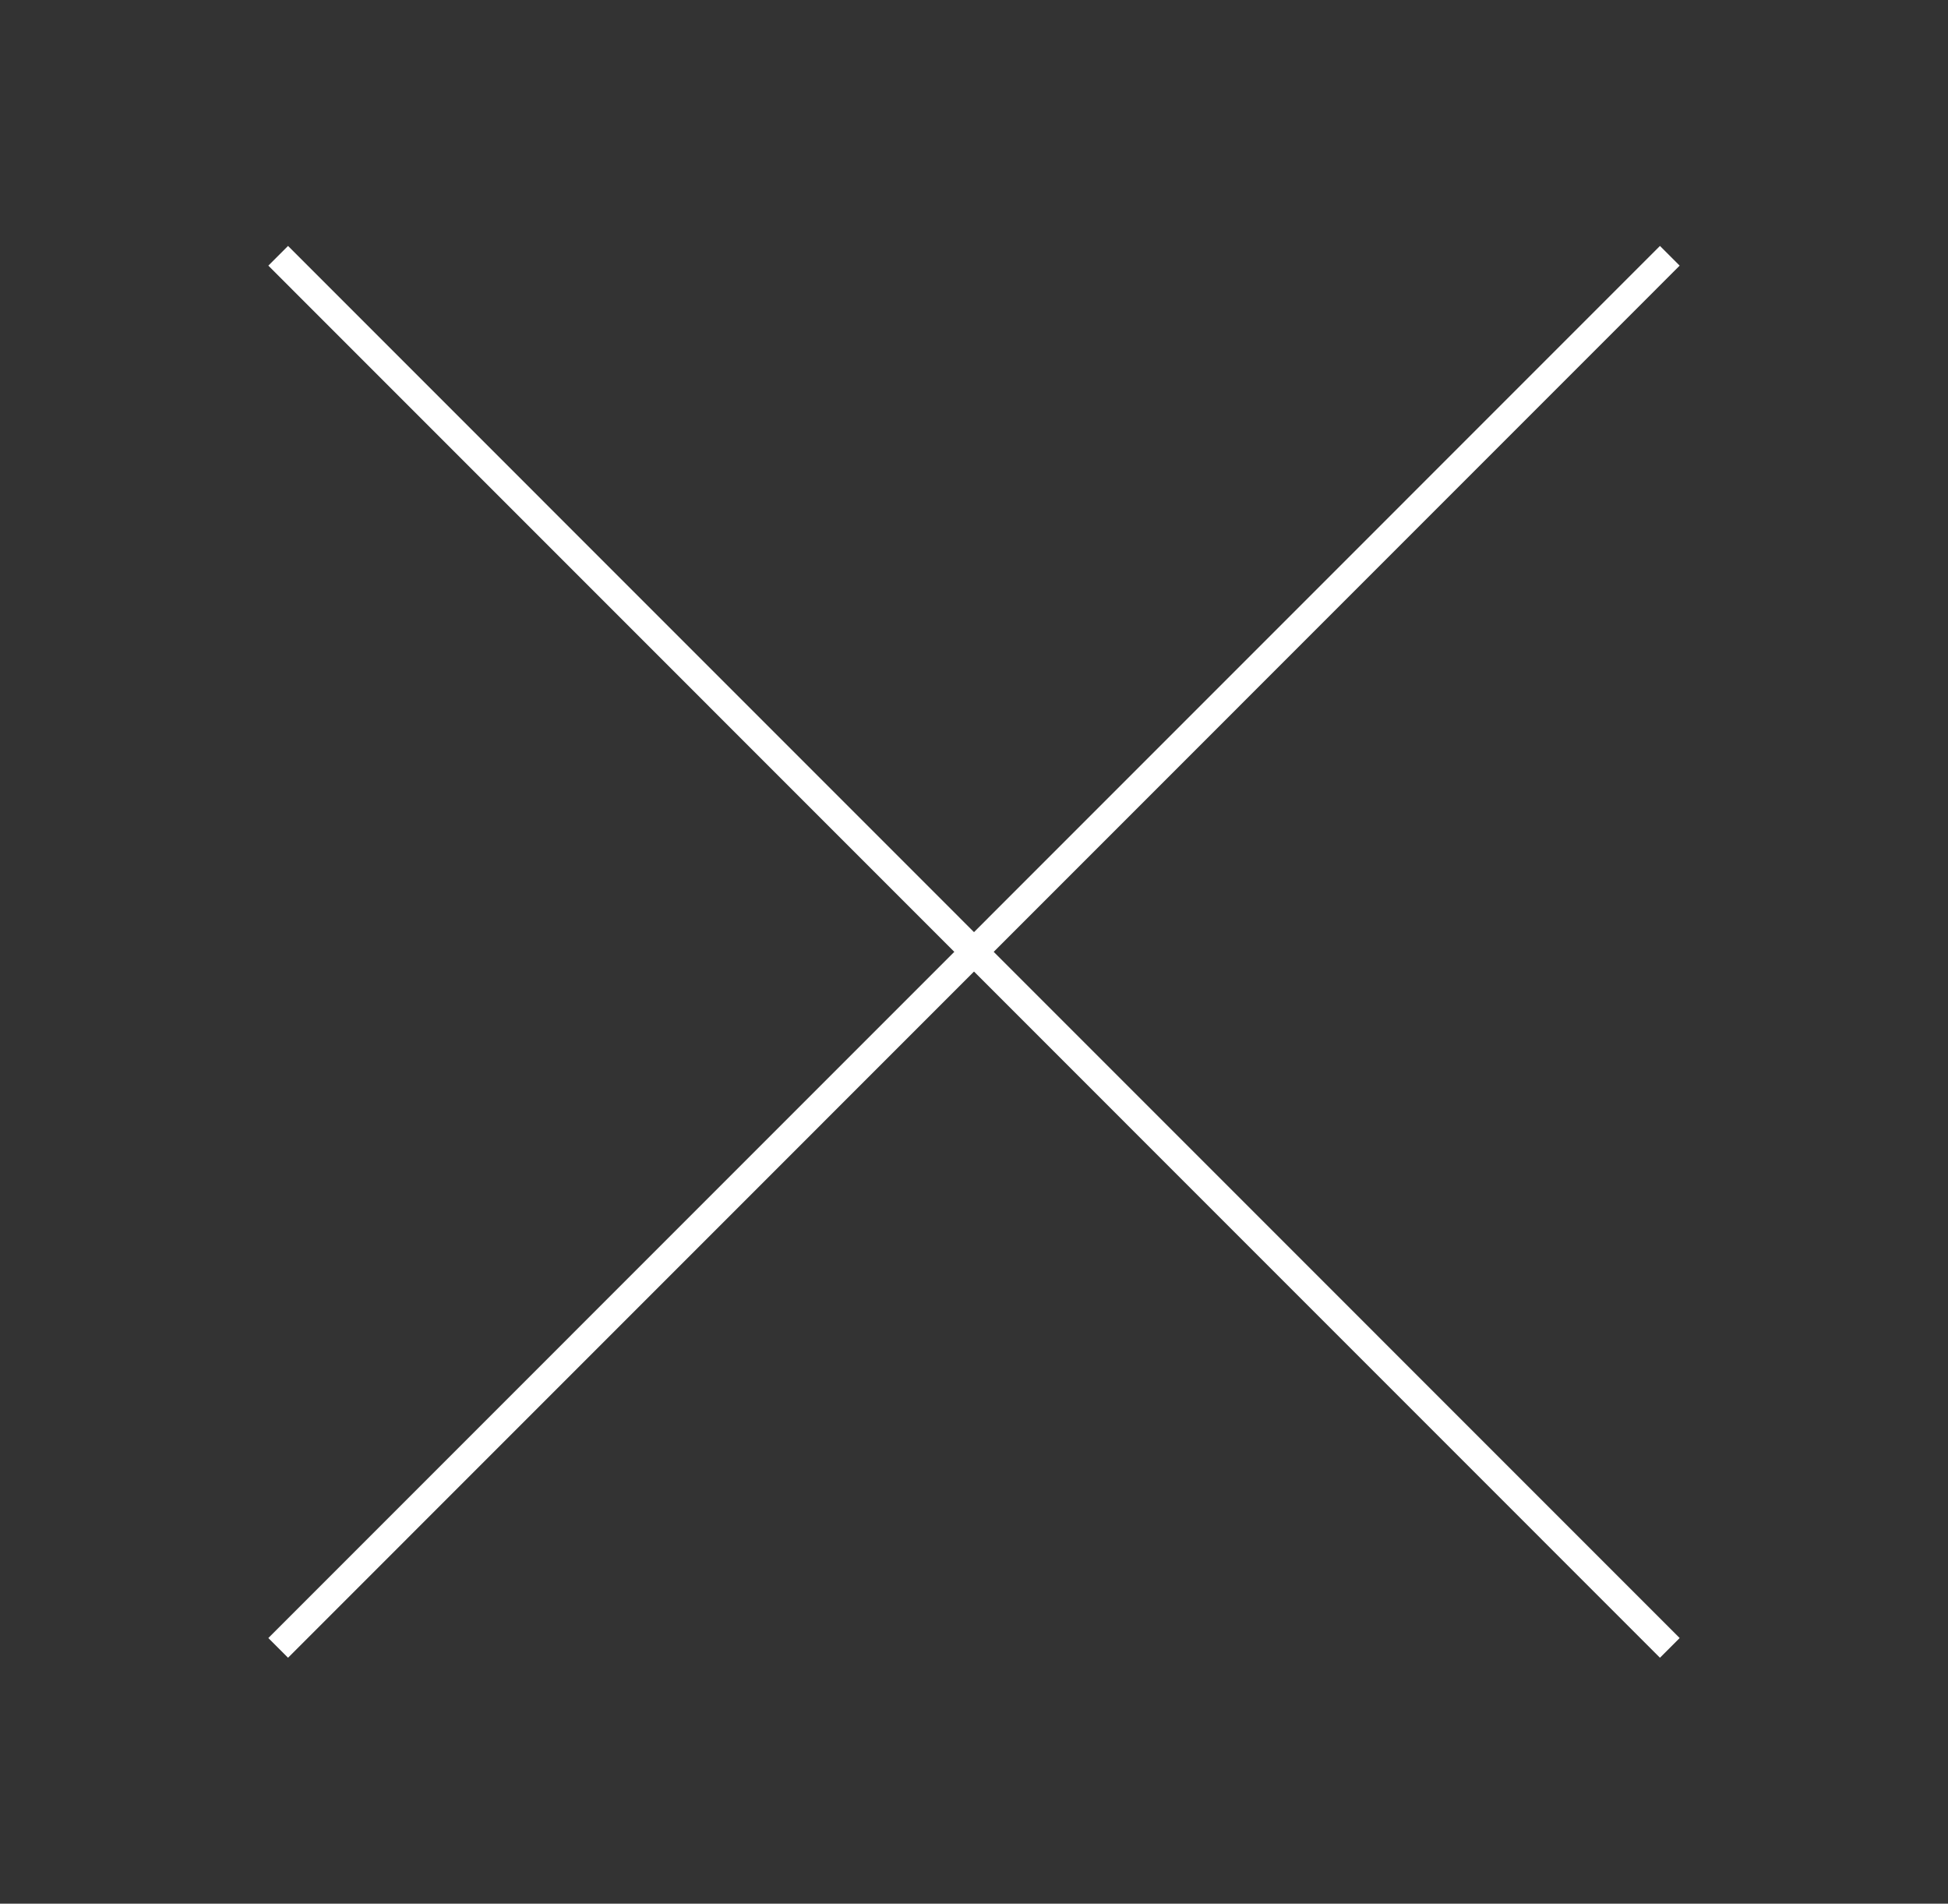 <?xml version="1.0" encoding="utf-8"?>
<!-- Generator: Adobe Illustrator 23.0.0, SVG Export Plug-In . SVG Version: 6.00 Build 0)  -->
<svg version="1.1" id="Calque_1" xmlns="http://www.w3.org/2000/svg" xmlns:xlink="http://www.w3.org/1999/xlink" x="0px" y="0px"
	 viewBox="0 0 1119 1093.3" style="enable-background:new 0 0 1119 1093.3;" xml:space="preserve">
<rect x="0" y="0" width="1119" height="1093.3" fill="#333333" stroke="none"/>
<style type="text/css">
	.st0{fill:#FFFFFF;stroke:#FFFFFF;stroke-width:16.006;}
	.st1{fill:none;stroke:#FFFFFF;stroke-width:16.006;}
</style>
<line class="st0" x1="159.8" y1="946.4" x2="959.2" y2="146.9"/>
<line class="st1" x1="159.8" y1="146.9" x2="959.2" y2="946.4"/>
</svg>
